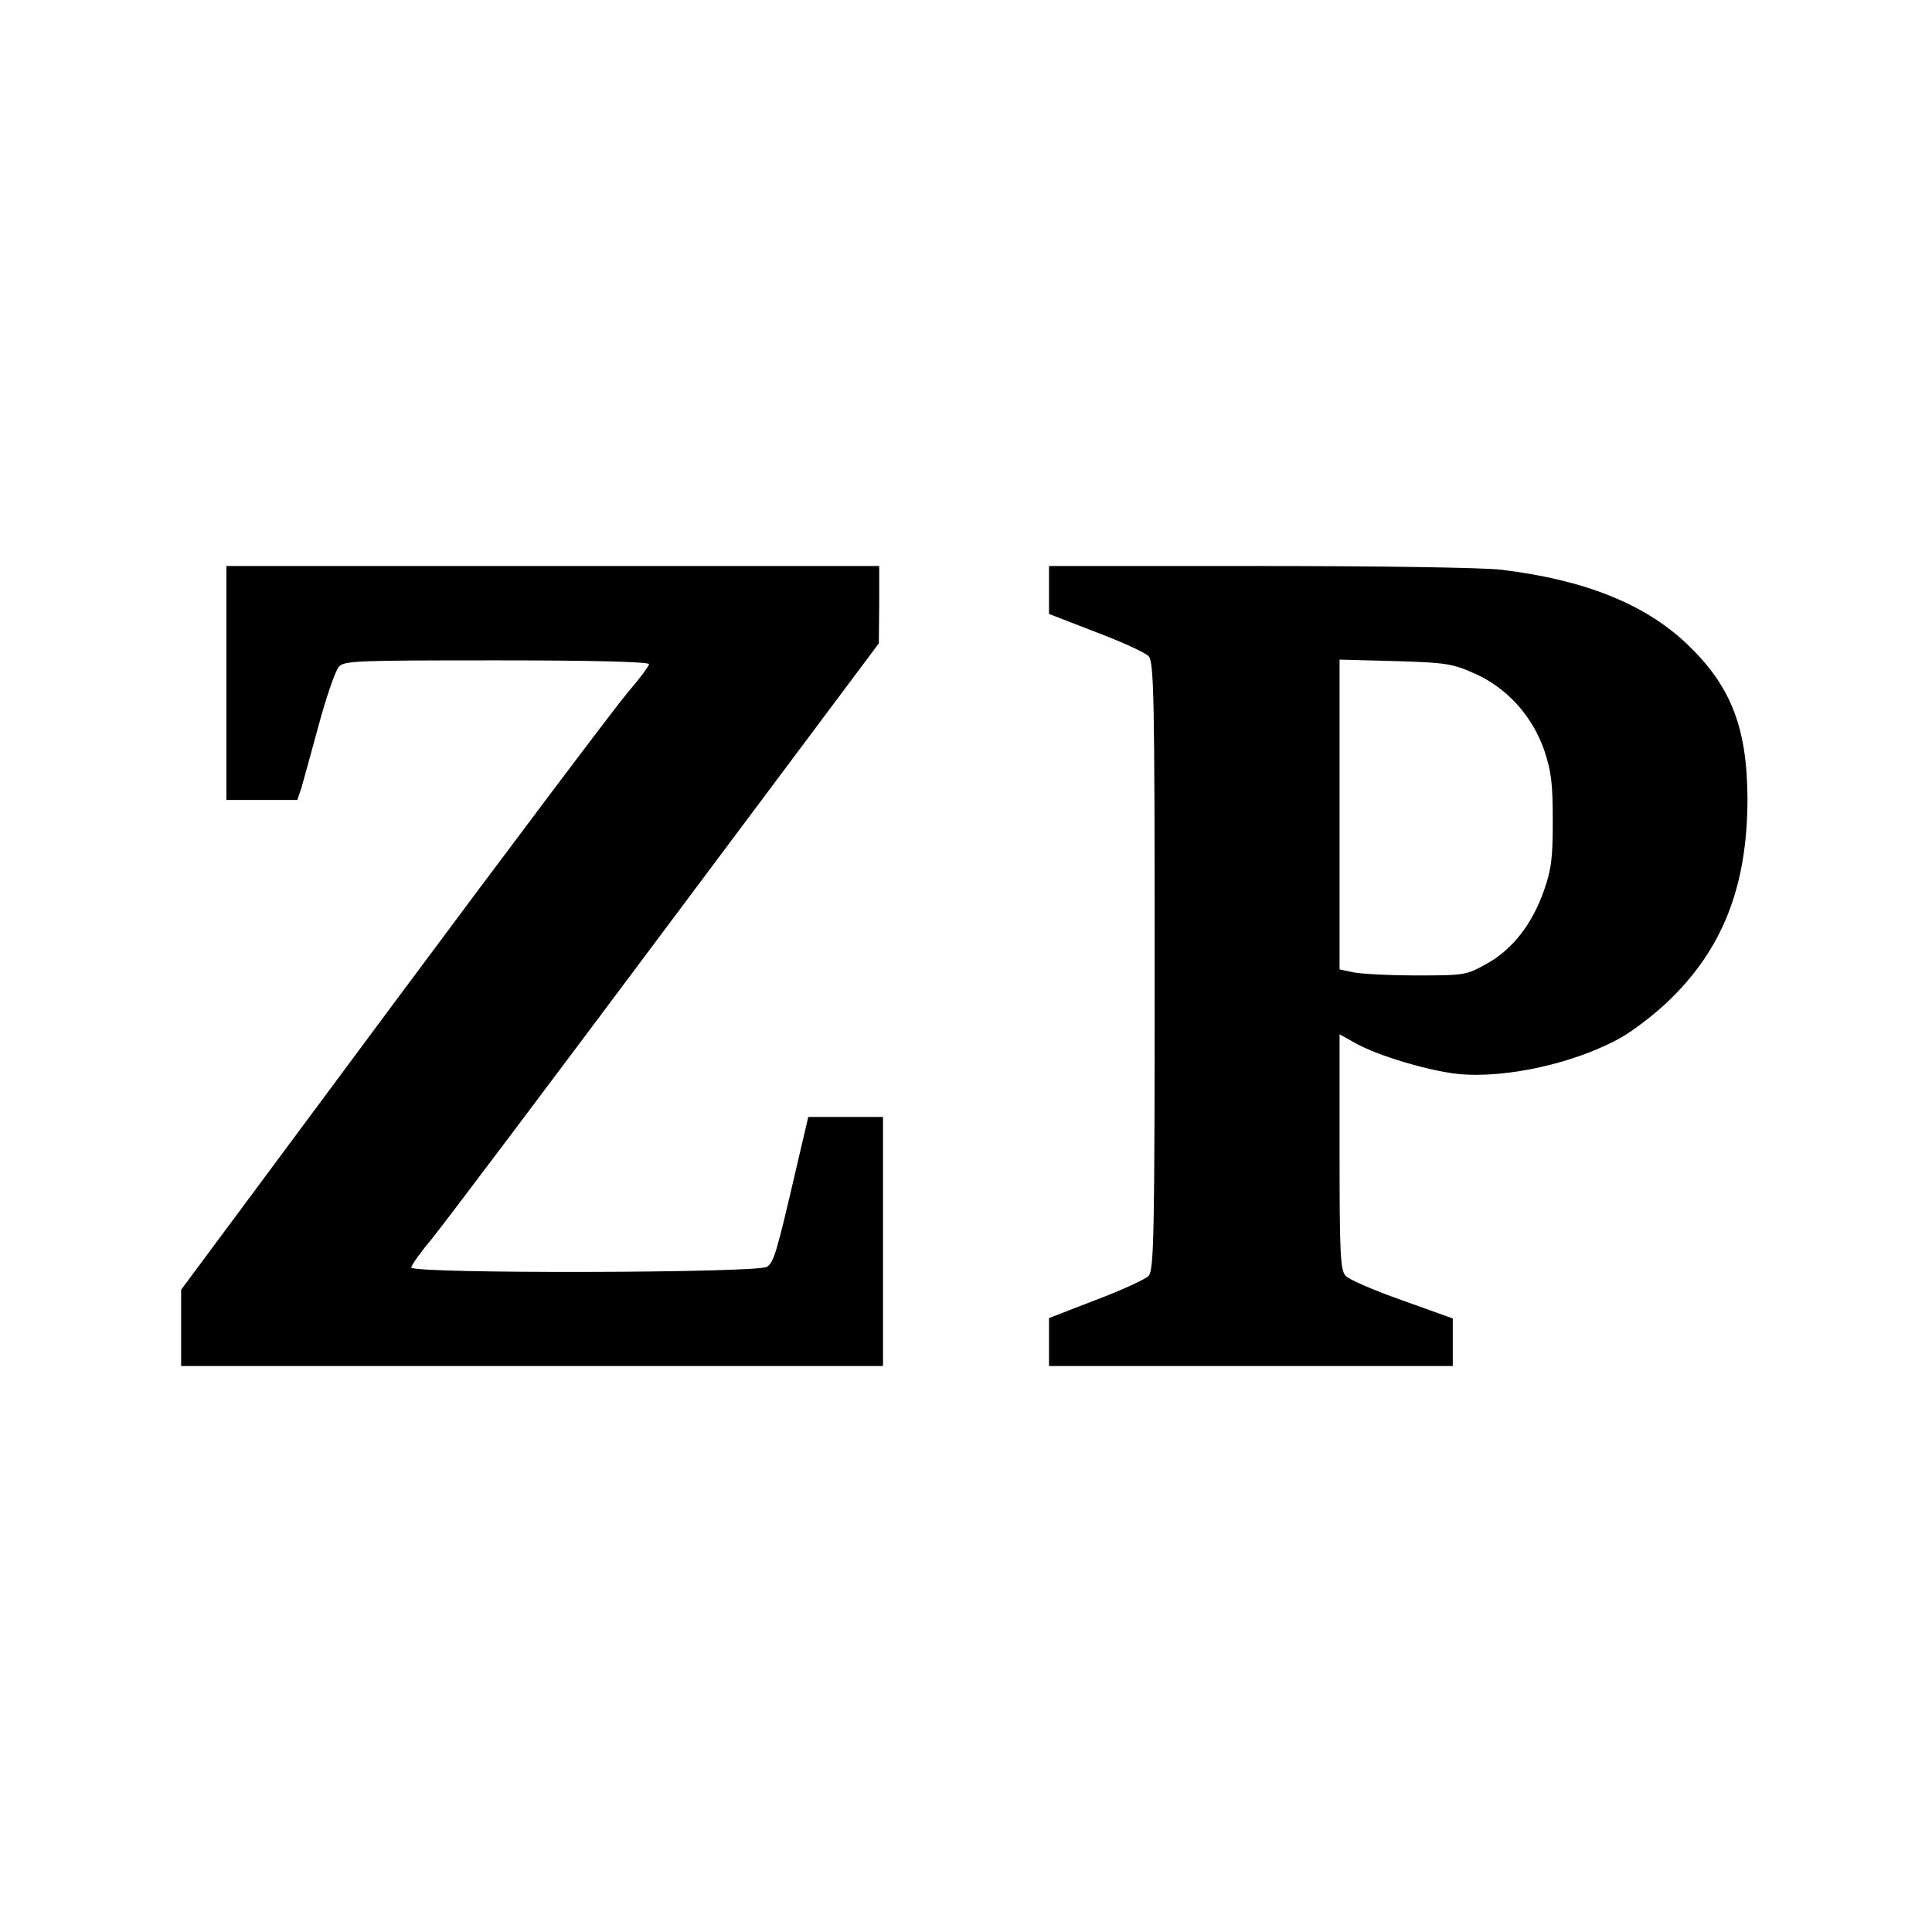 <?xml version="1.0" standalone="no"?>
<!DOCTYPE svg PUBLIC "-//W3C//DTD SVG 20010904//EN"
 "http://www.w3.org/TR/2001/REC-SVG-20010904/DTD/svg10.dtd">
<svg version="1.0" xmlns="http://www.w3.org/2000/svg"
 width="512pt" height="512pt" viewBox="0 0 512 512"
 preserveAspectRatio="xMidYMid meet">
<g transform="translate(0,512) scale(0.1,-0.1)"
fill="#000000" stroke="none">
<path d="M600 3310 l0 -310 94 0 94 0 11 33 c5 17 26 93 46 167 20 74 44 143
53 153 14 16 47 17 419 17 255 0 403 -4 403 -10 0 -5 -26 -40 -58 -77 -32 -38
-311 -408 -620 -824 l-562 -757 0 -101 0 -101 930 0 930 0 0 330 0 330 -99 0
-99 0 -32 -137 c-52 -224 -59 -247 -77 -260 -22 -17 -943 -19 -943 -2 0 6 25
41 56 78 31 38 309 407 619 822 l564 754 1 103 0 102 -865 0 -865 0 0 -310z"/>
<path d="M2780 3556 l0 -63 124 -48 c69 -26 132 -55 140 -64 14 -16 16 -107
16 -821 0 -714 -2 -805 -16 -821 -8 -9 -71 -38 -140 -64 l-124 -48 0 -63 0
-64 535 0 535 0 0 63 0 63 -134 48 c-74 26 -141 55 -150 65 -14 15 -16 59 -16
329 l0 311 43 -24 c59 -33 194 -73 270 -81 128 -13 314 29 434 97 30 17 84 58
119 91 148 139 215 307 215 542 -1 189 -44 299 -162 411 -112 105 -269 168
-489 195 -49 6 -321 10 -642 10 l-558 0 0 -64z m1128 -221 c86 -38 152 -112
184 -202 19 -57 23 -88 23 -188 0 -102 -4 -130 -24 -187 -32 -89 -83 -154
-151 -192 -54 -30 -58 -31 -185 -31 -71 0 -147 4 -167 8 l-38 8 0 411 0 410
148 -4 c135 -4 152 -7 210 -33z"/>
</g>
</svg>
